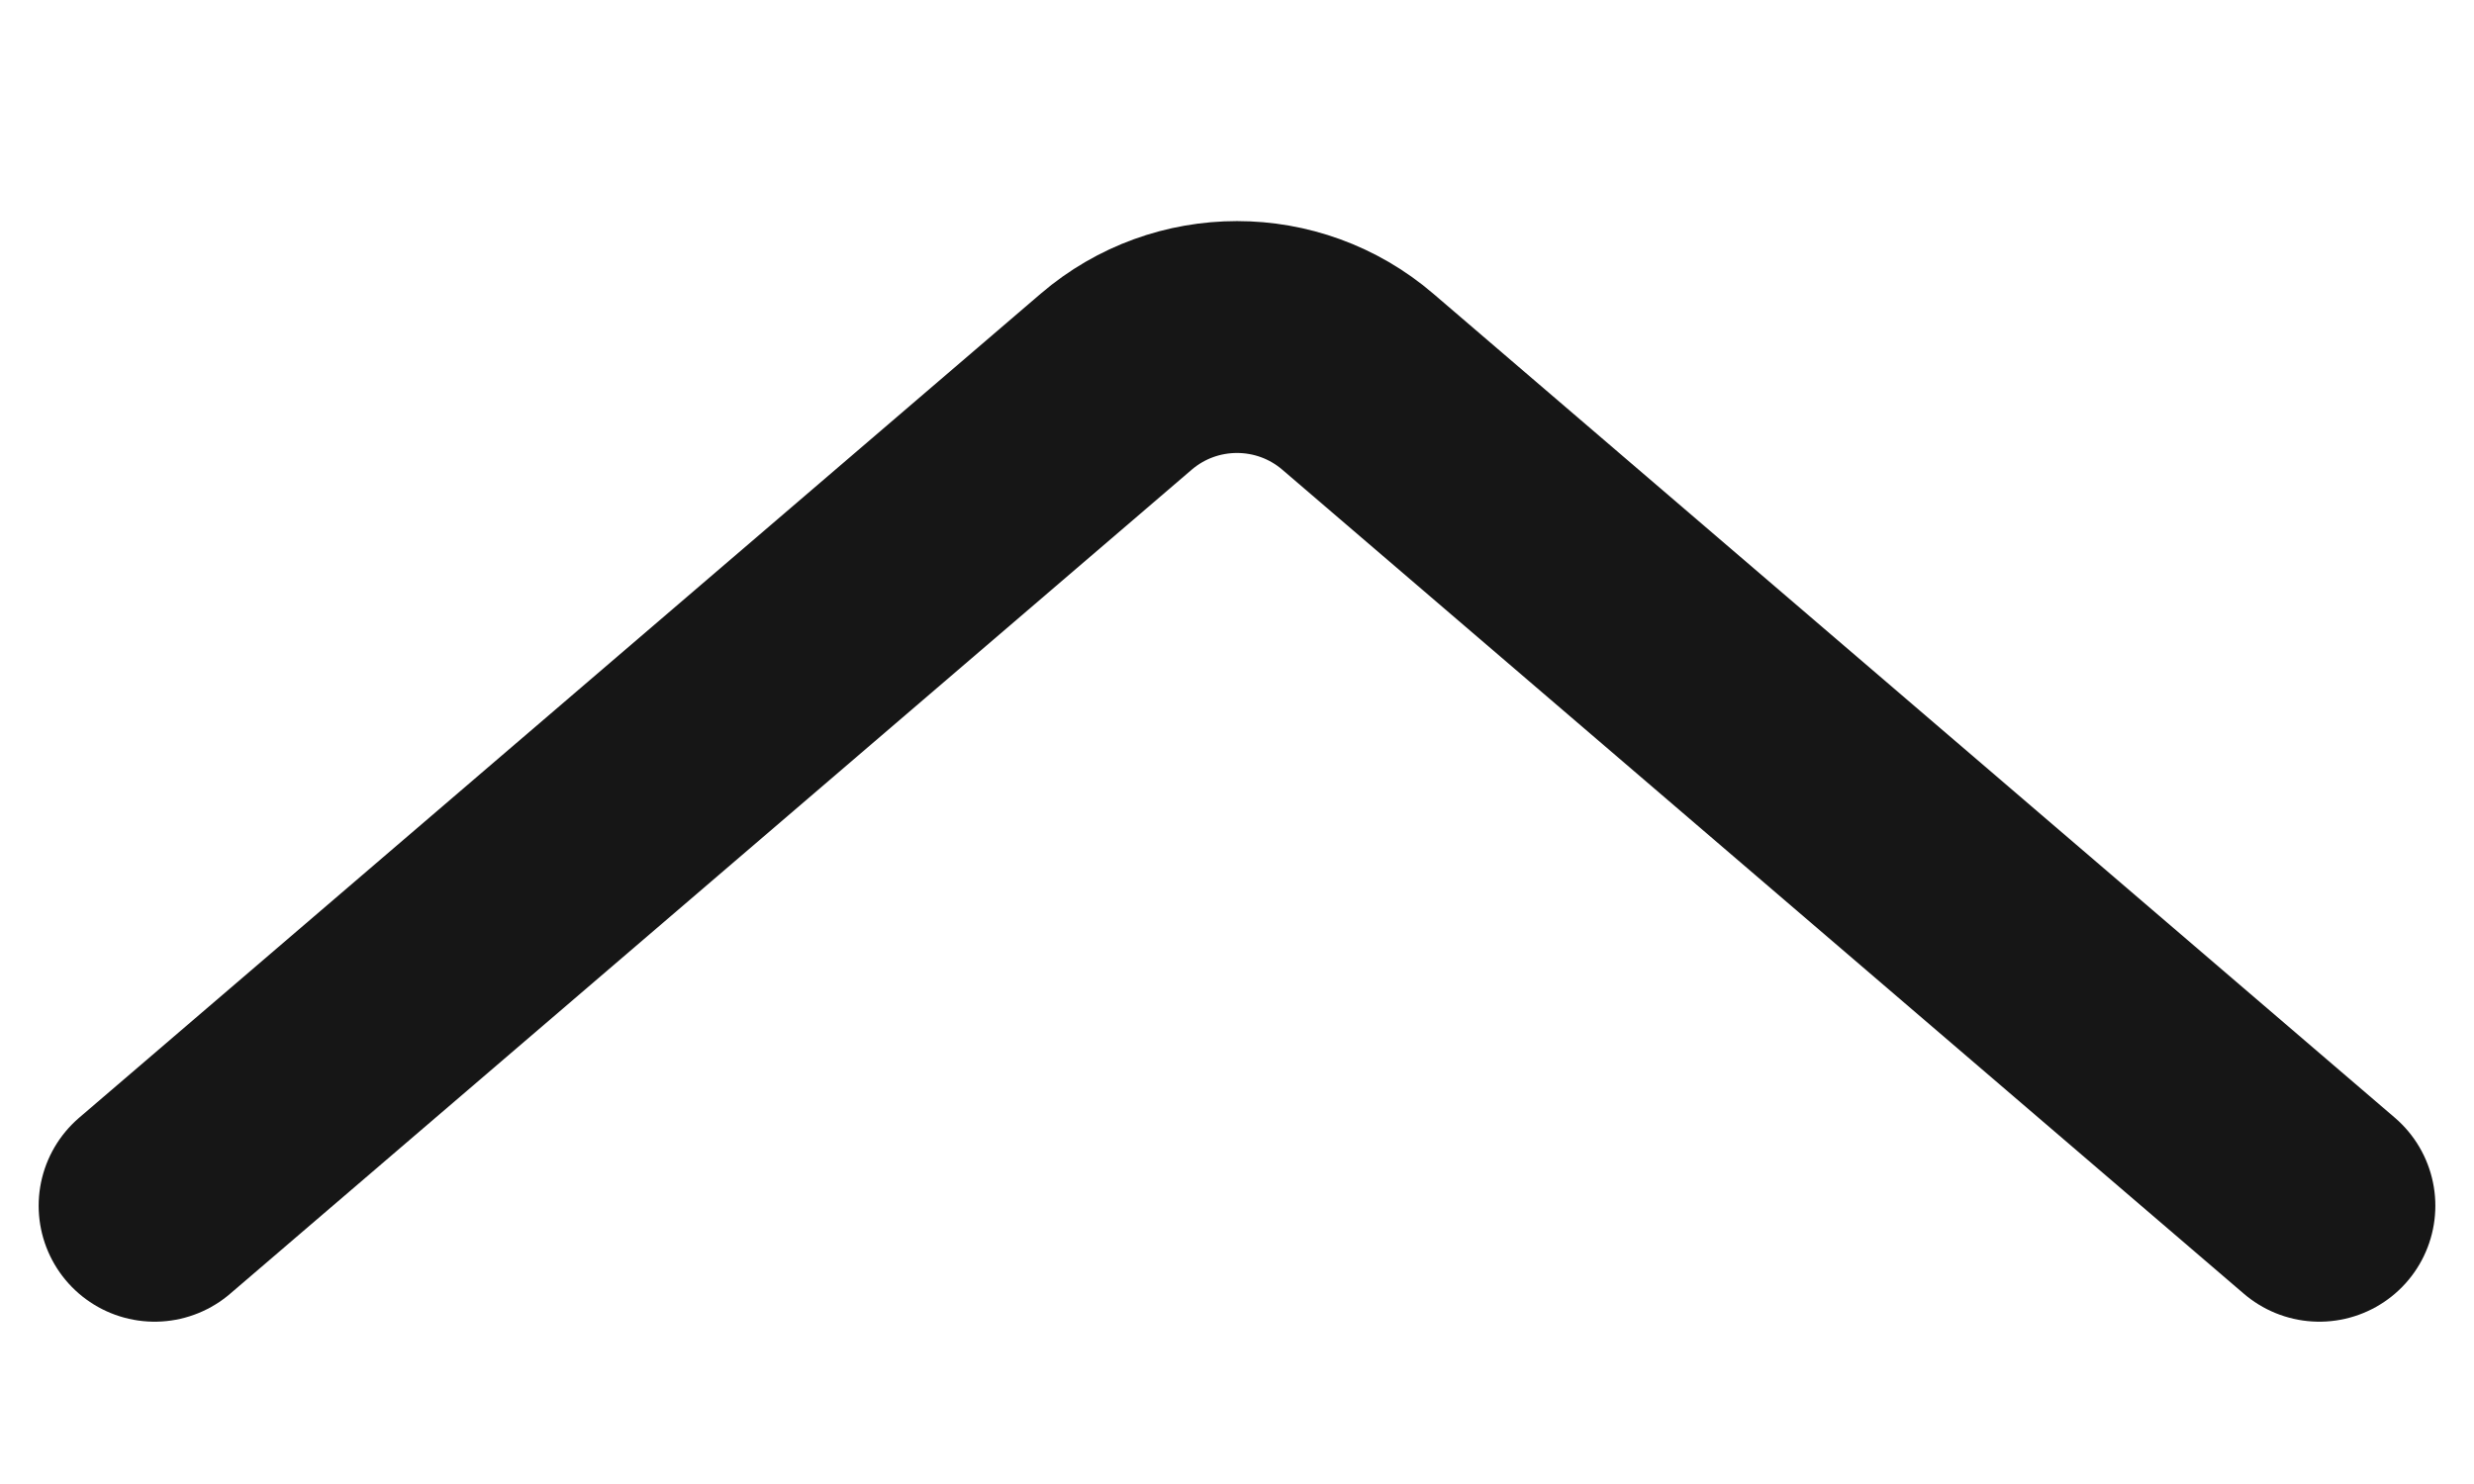 <svg width="20" height="12" viewBox="0 0 16 8" fill="none" xmlns="http://www.w3.org/2000/svg">
<path d="M1 7L7.219 1.669C7.668 1.284 8.332 1.284 8.781 1.669L15 7" stroke="#161616" stroke-width="1.5" stroke-linecap="round"/>
</svg>
